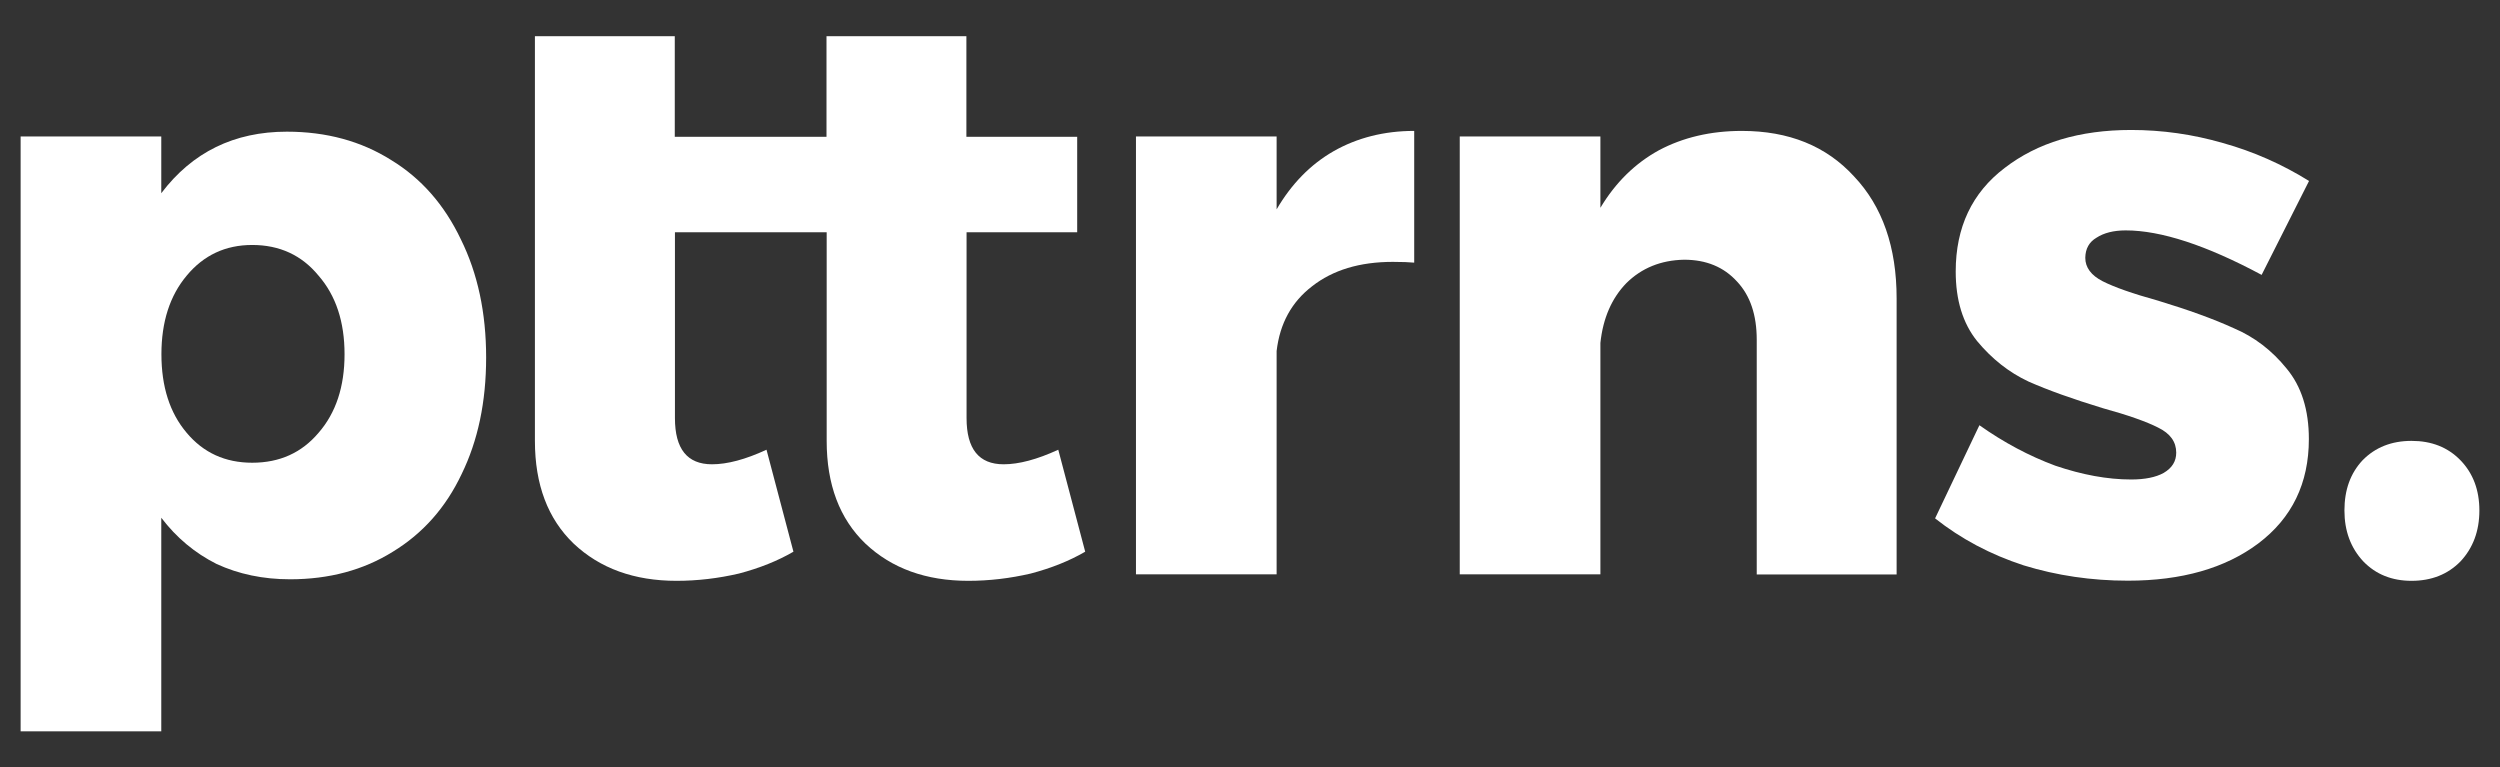 <svg width="88" height="27" viewBox="0 0 88 27" fill="none" xmlns="http://www.w3.org/2000/svg">
<rect x="0" y="0" width="88" height="27" fill="#333333" stroke="none"/>
<path d="M13.77 5.634C12.713 4.968 11.489 4.635 10.097 4.635C8.244 4.635 6.771 5.355 5.677 6.801V4.804H0.726V25.743H5.677V18.225C6.213 18.929 6.863 19.469 7.622 19.851C8.402 20.211 9.263 20.391 10.211 20.391C11.581 20.391 12.789 20.069 13.829 19.42C14.885 18.776 15.693 17.865 16.25 16.686C16.825 15.508 17.112 14.144 17.112 12.584C17.112 11.007 16.814 9.622 16.223 8.427C15.644 7.21 14.826 6.277 13.77 5.634ZM11.213 15.235C10.617 15.939 9.842 16.288 8.878 16.288C7.93 16.288 7.161 15.939 6.571 15.235C5.975 14.532 5.682 13.61 5.682 12.469C5.682 11.329 5.98 10.407 6.571 9.703C7.167 8.983 7.936 8.623 8.878 8.623C9.842 8.623 10.622 8.983 11.213 9.703C11.825 10.407 12.128 11.329 12.128 12.469C12.128 13.61 11.825 14.532 11.213 15.235Z" fill="white"/>
<path d="M35.328 16.343C34.456 16.343 34.023 15.803 34.023 14.717V8.176H37.917V4.815H34.017V1.275H29.093V4.815H27.642H27.008H23.752V1.275H18.829V15.519C18.829 17.058 19.284 18.263 20.194 19.136C21.12 20.009 22.328 20.445 23.812 20.445C24.554 20.445 25.285 20.358 26.011 20.189C26.737 19.998 27.376 19.742 27.929 19.42L26.981 15.83C26.239 16.174 25.599 16.343 25.063 16.343C24.191 16.343 23.758 15.803 23.758 14.717V8.176H27.013H27.647H29.099V15.519C29.099 17.058 29.554 18.263 30.464 19.136C31.39 20.009 32.598 20.445 34.082 20.445C34.824 20.445 35.556 20.358 36.281 20.189C37.007 19.998 37.646 19.742 38.199 19.42L37.251 15.83C36.503 16.174 35.864 16.343 35.328 16.343Z" fill="white"/>
<path d="M44.937 7.369V4.804H39.986V20.216H44.937V12.355C45.051 11.384 45.468 10.626 46.188 10.075C46.914 9.507 47.857 9.218 49.027 9.218C49.363 9.218 49.612 9.229 49.78 9.245V4.608C48.724 4.608 47.776 4.848 46.941 5.323C46.123 5.792 45.457 6.479 44.937 7.369Z" fill="white"/>
<path d="M61.312 4.608C60.218 4.608 59.242 4.837 58.392 5.29C57.558 5.748 56.87 6.419 56.334 7.314V4.804H51.383V20.216H56.334V12.071C56.426 11.198 56.734 10.495 57.249 9.965C57.785 9.436 58.462 9.158 59.28 9.142C60.06 9.142 60.678 9.398 61.144 9.911C61.61 10.407 61.837 11.089 61.837 11.962V20.222H66.761V10.505C66.761 8.7 66.263 7.265 65.26 6.207C64.28 5.137 62.964 4.608 61.312 4.608Z" fill="white"/>
<path d="M73.797 8.367C74.057 8.198 74.399 8.11 74.826 8.11C76.067 8.11 77.665 8.634 79.609 9.676L81.278 6.37C80.33 5.781 79.322 5.334 78.245 5.034C77.188 4.728 76.11 4.575 75.016 4.575C73.196 4.575 71.717 5.023 70.564 5.912C69.415 6.785 68.841 8.001 68.841 9.556C68.841 10.565 69.09 11.378 69.594 12.006C70.114 12.633 70.715 13.108 71.403 13.43C72.091 13.735 72.963 14.046 74.019 14.368C74.908 14.613 75.558 14.843 75.964 15.05C76.392 15.257 76.603 15.552 76.603 15.934C76.603 16.239 76.457 16.474 76.159 16.648C75.883 16.801 75.498 16.878 75.016 16.878C74.182 16.878 73.294 16.714 72.346 16.392C71.419 16.048 70.531 15.574 69.675 14.968L68.115 18.247C69.025 18.967 70.06 19.518 71.23 19.9C72.4 20.26 73.624 20.44 74.902 20.44C76.793 20.44 78.326 20.003 79.49 19.131C80.677 18.236 81.272 17.014 81.272 15.454C81.272 14.428 81.012 13.604 80.492 12.977C79.972 12.333 79.35 11.858 78.629 11.553C77.925 11.231 77.037 10.909 75.959 10.582C75.07 10.336 74.42 10.107 74.014 9.9C73.608 9.693 73.402 9.414 73.402 9.076C73.407 8.754 73.537 8.52 73.797 8.367Z" fill="white"/>
<path d="M86.608 16.201C86.164 15.743 85.59 15.519 84.886 15.519C84.181 15.519 83.607 15.748 83.163 16.201C82.735 16.659 82.524 17.243 82.524 17.969C82.524 18.689 82.746 19.289 83.19 19.763C83.634 20.222 84.203 20.445 84.886 20.445C85.59 20.445 86.164 20.216 86.608 19.763C87.052 19.289 87.274 18.689 87.274 17.969C87.274 17.248 87.052 16.659 86.608 16.201Z" fill="white"/>
</svg>
